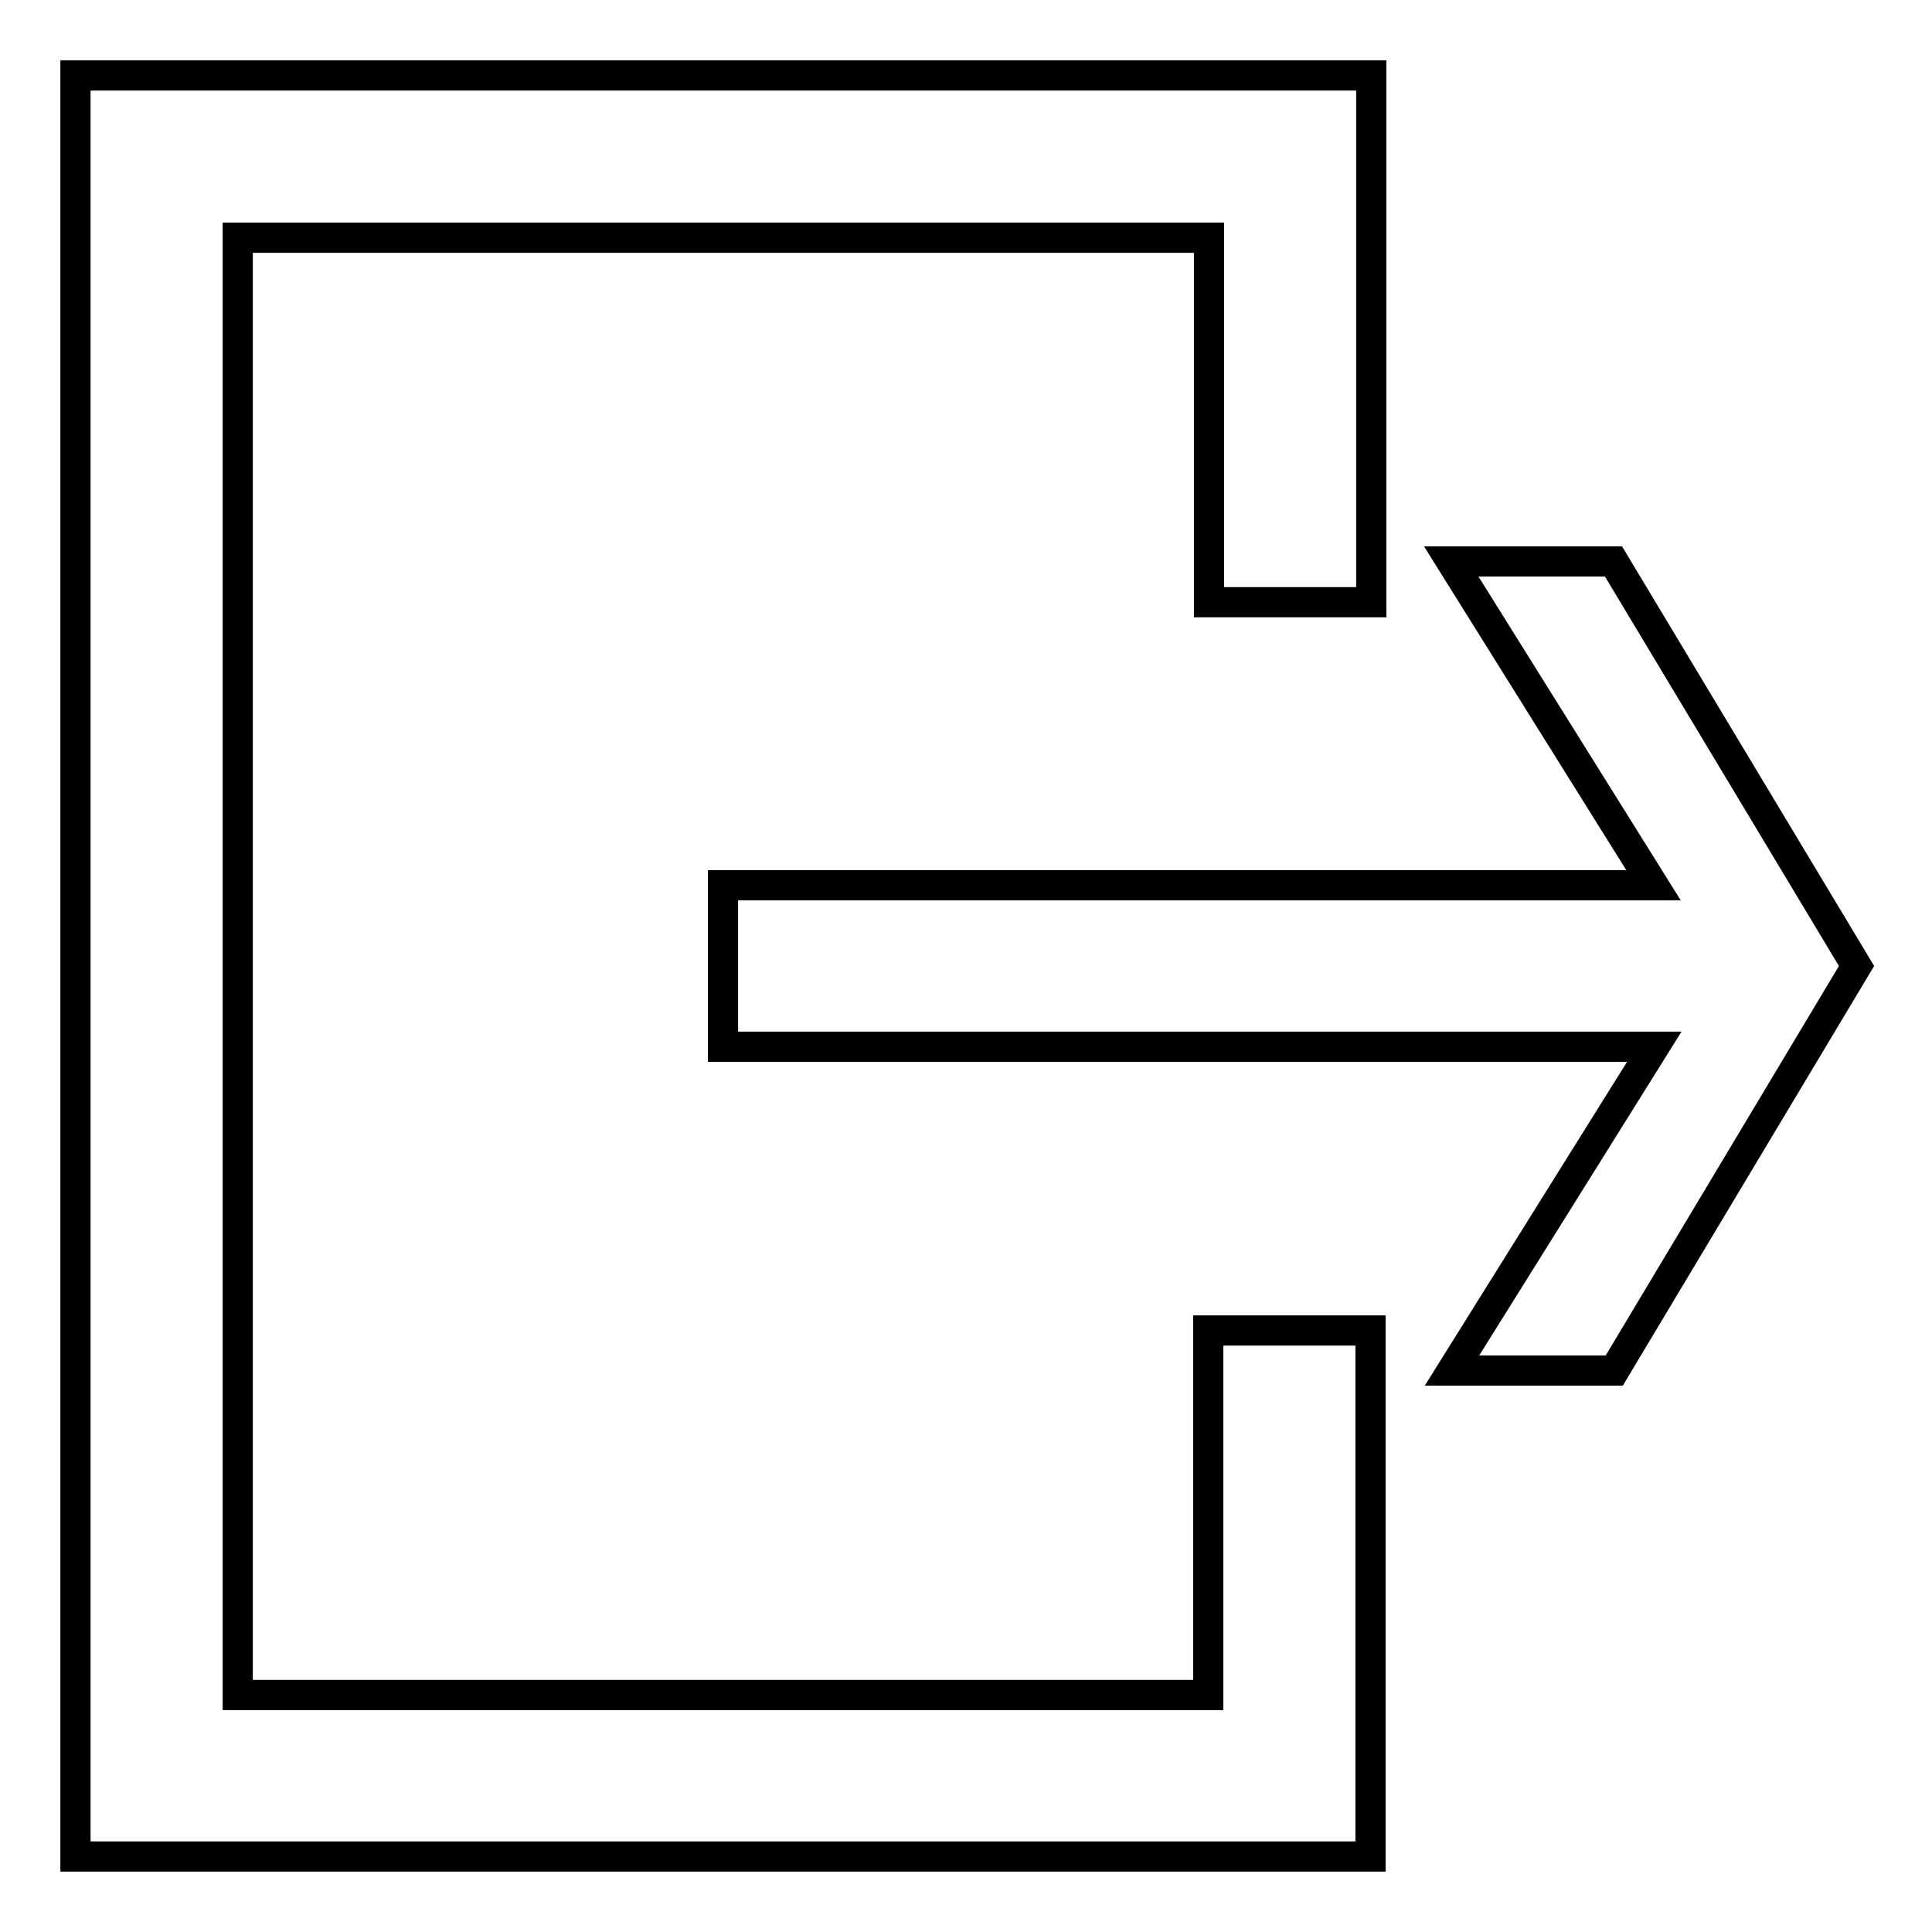 <?xml version="1.0" encoding="utf-8"?>
<!-- Svg Vector Icons : http://www.onlinewebfonts.com/icon -->
<!DOCTYPE svg PUBLIC "-//W3C//DTD SVG 1.1//EN" "http://www.w3.org/Graphics/SVG/1.1/DTD/svg11.dtd">
<svg version="1.1" xmlns="http://www.w3.org/2000/svg" xmlns:xlink="http://www.w3.org/1999/xlink" x="0px" y="0px" viewBox="0 0 256 256" enable-background="new 0 0 256 256" xml:space="preserve">
<g> <path stroke-width="4" fill-opacity="0" stroke="#000000"  d="M95.8,138.7h123.4l-26.8,42.9h21.5L246,128l-32.2-53.6h-21.5l26.8,42.9H95.8V138.7z M10,246h171.6v-69.7 h-21.5v48.3H31.5V31.5h128.7v48.3h21.5V10H10V246z"/></g>
</svg>